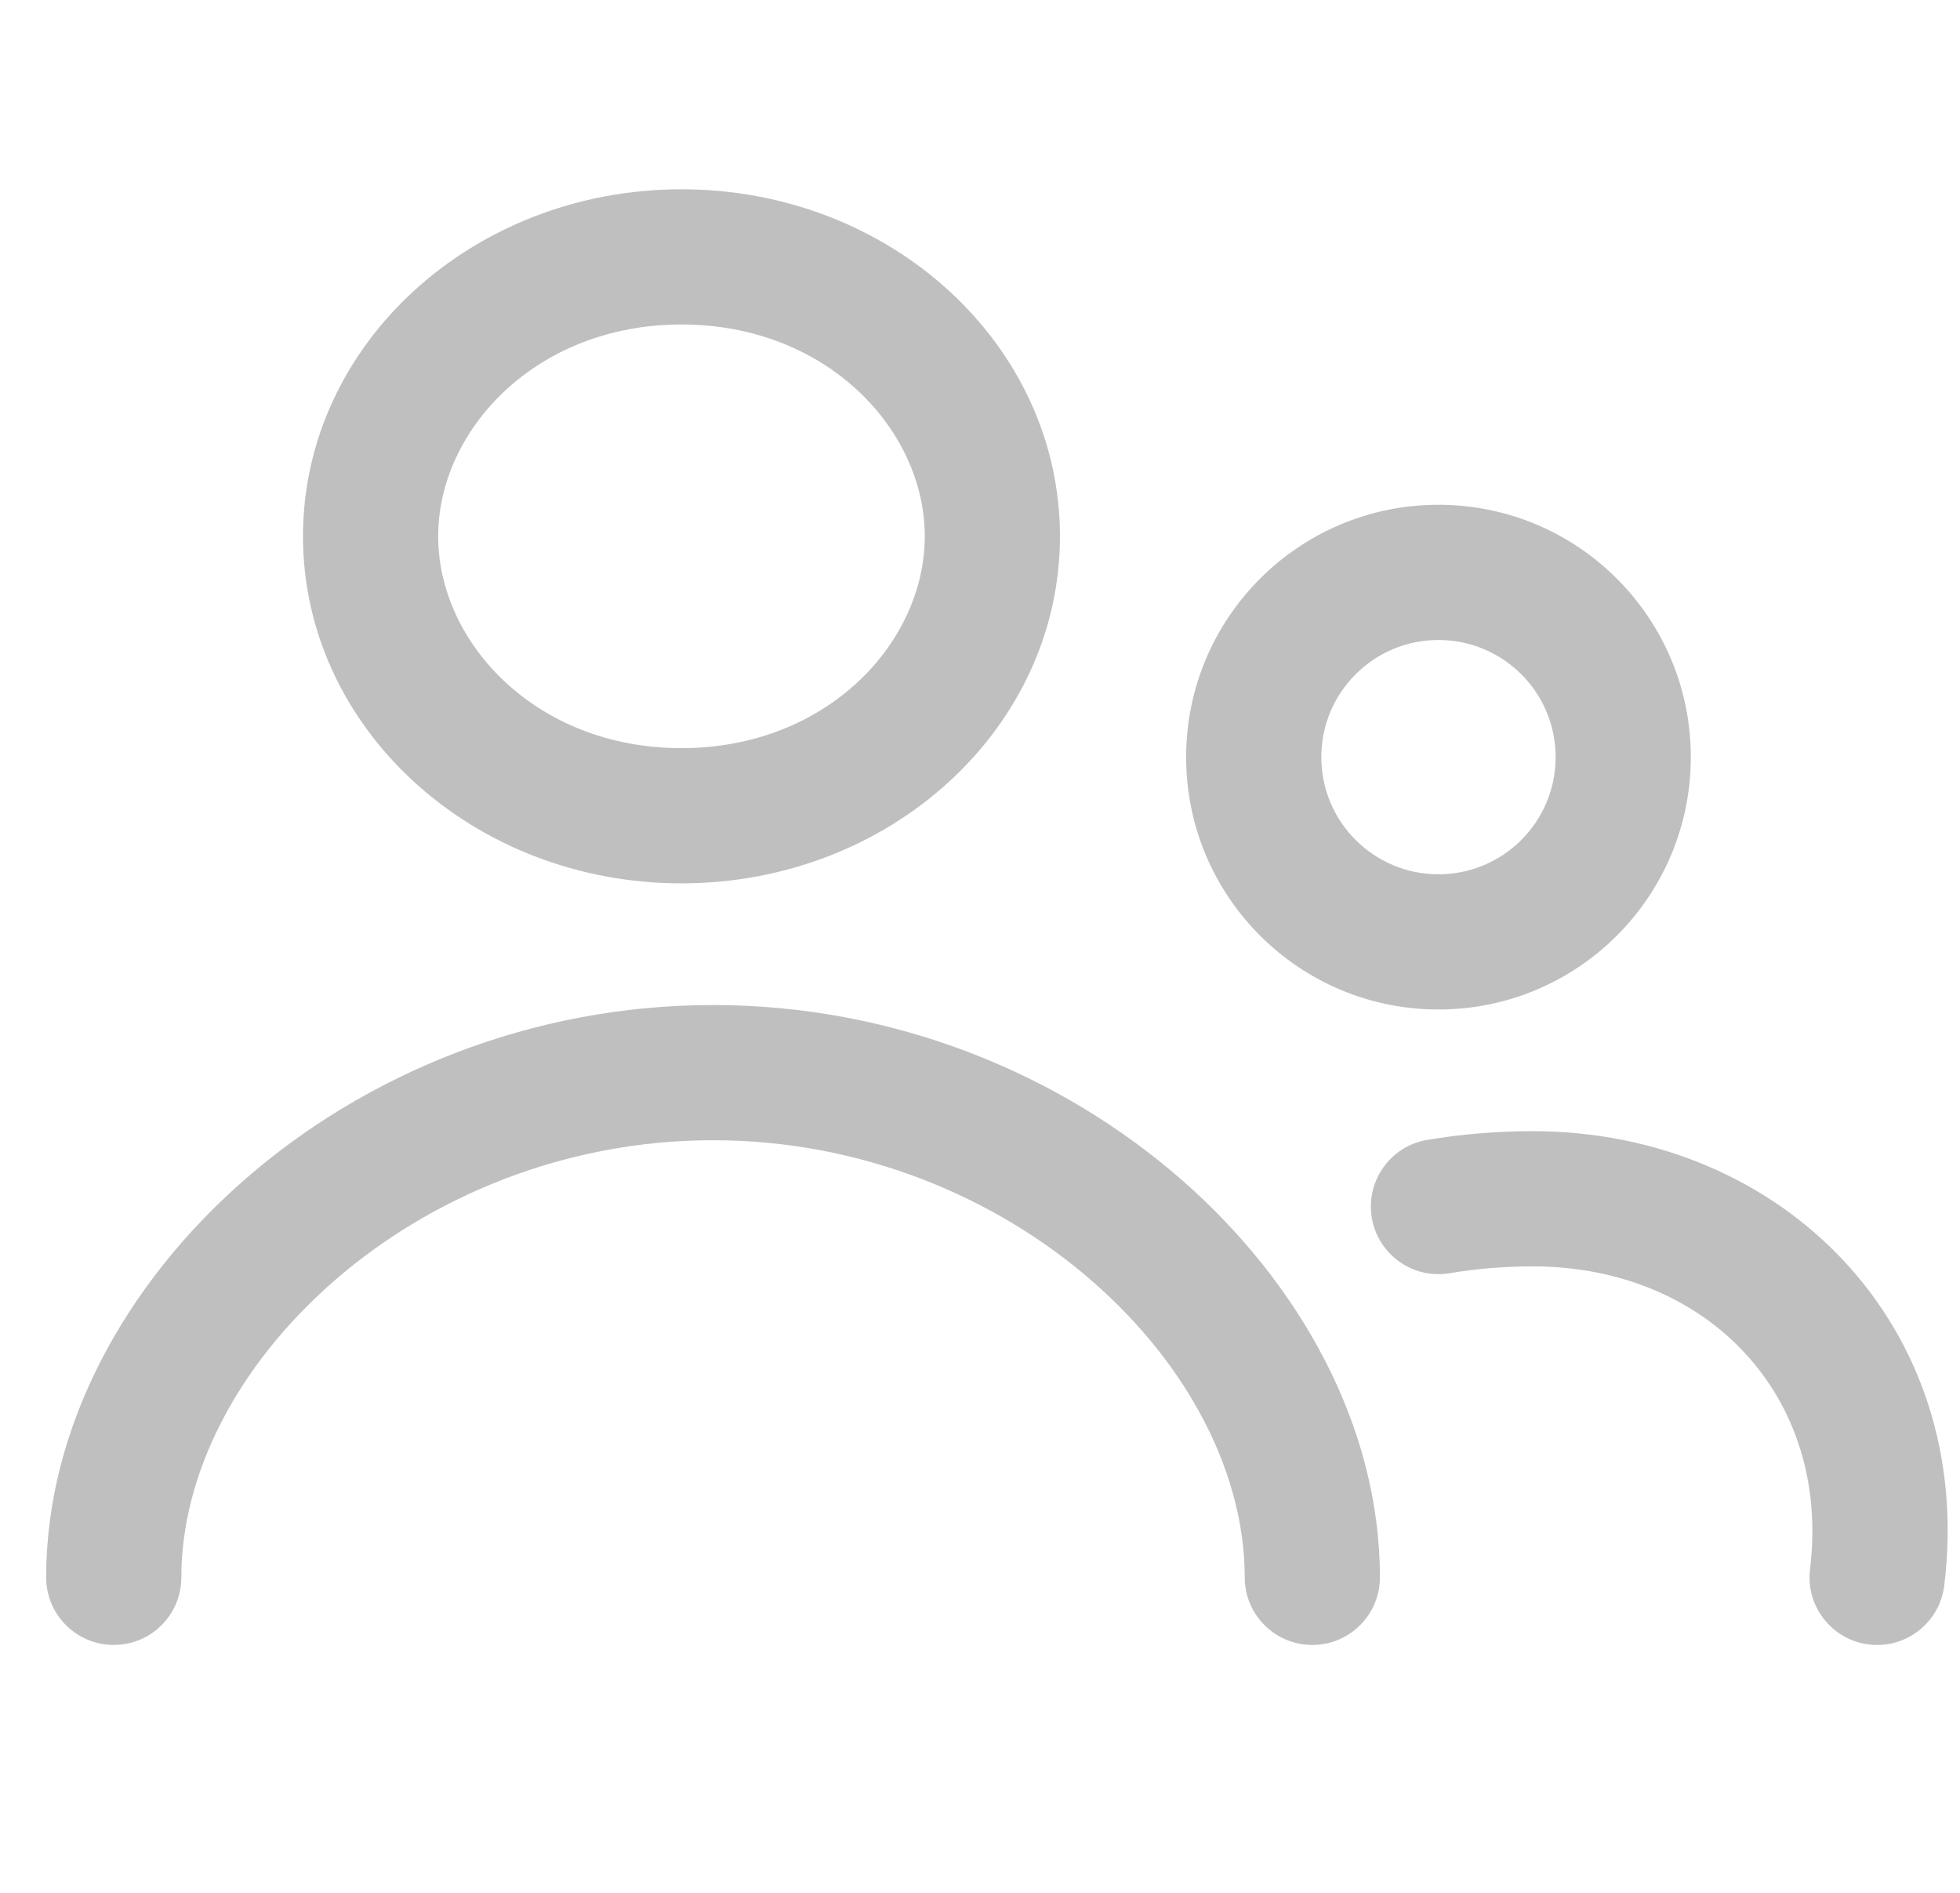 <svg width="29" height="28" viewBox="0 0 29 28" fill="none" xmlns="http://www.w3.org/2000/svg">
<g id="Union">
<path id="Union_2" fill-rule="evenodd" clip-rule="evenodd" d="M13.683 7.933C13.683 9.504 12.239 11.067 10.083 11.067C7.928 11.067 6.483 9.504 6.483 7.933C6.483 6.363 7.928 4.8 10.083 4.8C12.239 4.8 13.683 6.363 13.683 7.933ZM15.683 7.933C15.683 10.768 13.176 13.067 10.083 13.067C6.991 13.067 4.483 10.768 4.483 7.933C4.483 5.098 6.991 2.8 10.083 2.8C13.176 2.8 15.683 5.098 15.683 7.933ZM23.017 11.2C23.017 12.157 22.241 12.933 21.283 12.933C20.326 12.933 19.55 12.157 19.55 11.2C19.55 10.243 20.326 9.467 21.283 9.467C22.241 9.467 23.017 10.243 23.017 11.2ZM25.017 11.2C25.017 13.262 23.345 14.933 21.283 14.933C19.221 14.933 17.55 13.262 17.55 11.2C17.55 9.138 19.221 7.467 21.283 7.467C23.345 7.467 25.017 9.138 25.017 11.2ZM4.938 18.953C3.496 20.211 2.683 21.821 2.683 23.333C2.683 23.886 2.236 24.333 1.683 24.333C1.131 24.333 0.683 23.886 0.683 23.333C0.683 21.112 1.855 18.989 3.623 17.447C5.4 15.896 7.848 14.867 10.55 14.867C13.252 14.867 15.7 15.896 17.477 17.447C19.245 18.989 20.417 21.112 20.417 23.333C20.417 23.886 19.969 24.333 19.417 24.333C18.864 24.333 18.417 23.886 18.417 23.333C18.417 21.821 17.604 20.211 16.162 18.953C14.73 17.704 12.744 16.867 10.55 16.867C8.356 16.867 6.37 17.704 4.938 18.953ZM21.449 18.834C21.842 18.768 22.253 18.733 22.677 18.733C25.265 18.733 27.094 20.658 26.781 23.212C26.714 23.76 27.104 24.259 27.652 24.326C28.201 24.393 28.699 24.003 28.767 23.455C29.238 19.609 26.363 16.733 22.677 16.733C22.145 16.733 21.622 16.777 21.117 16.862C20.573 16.953 20.206 17.469 20.297 18.014C20.389 18.558 20.905 18.926 21.449 18.834Z" fill="#BFBFBF"/>
</g>
</svg>
